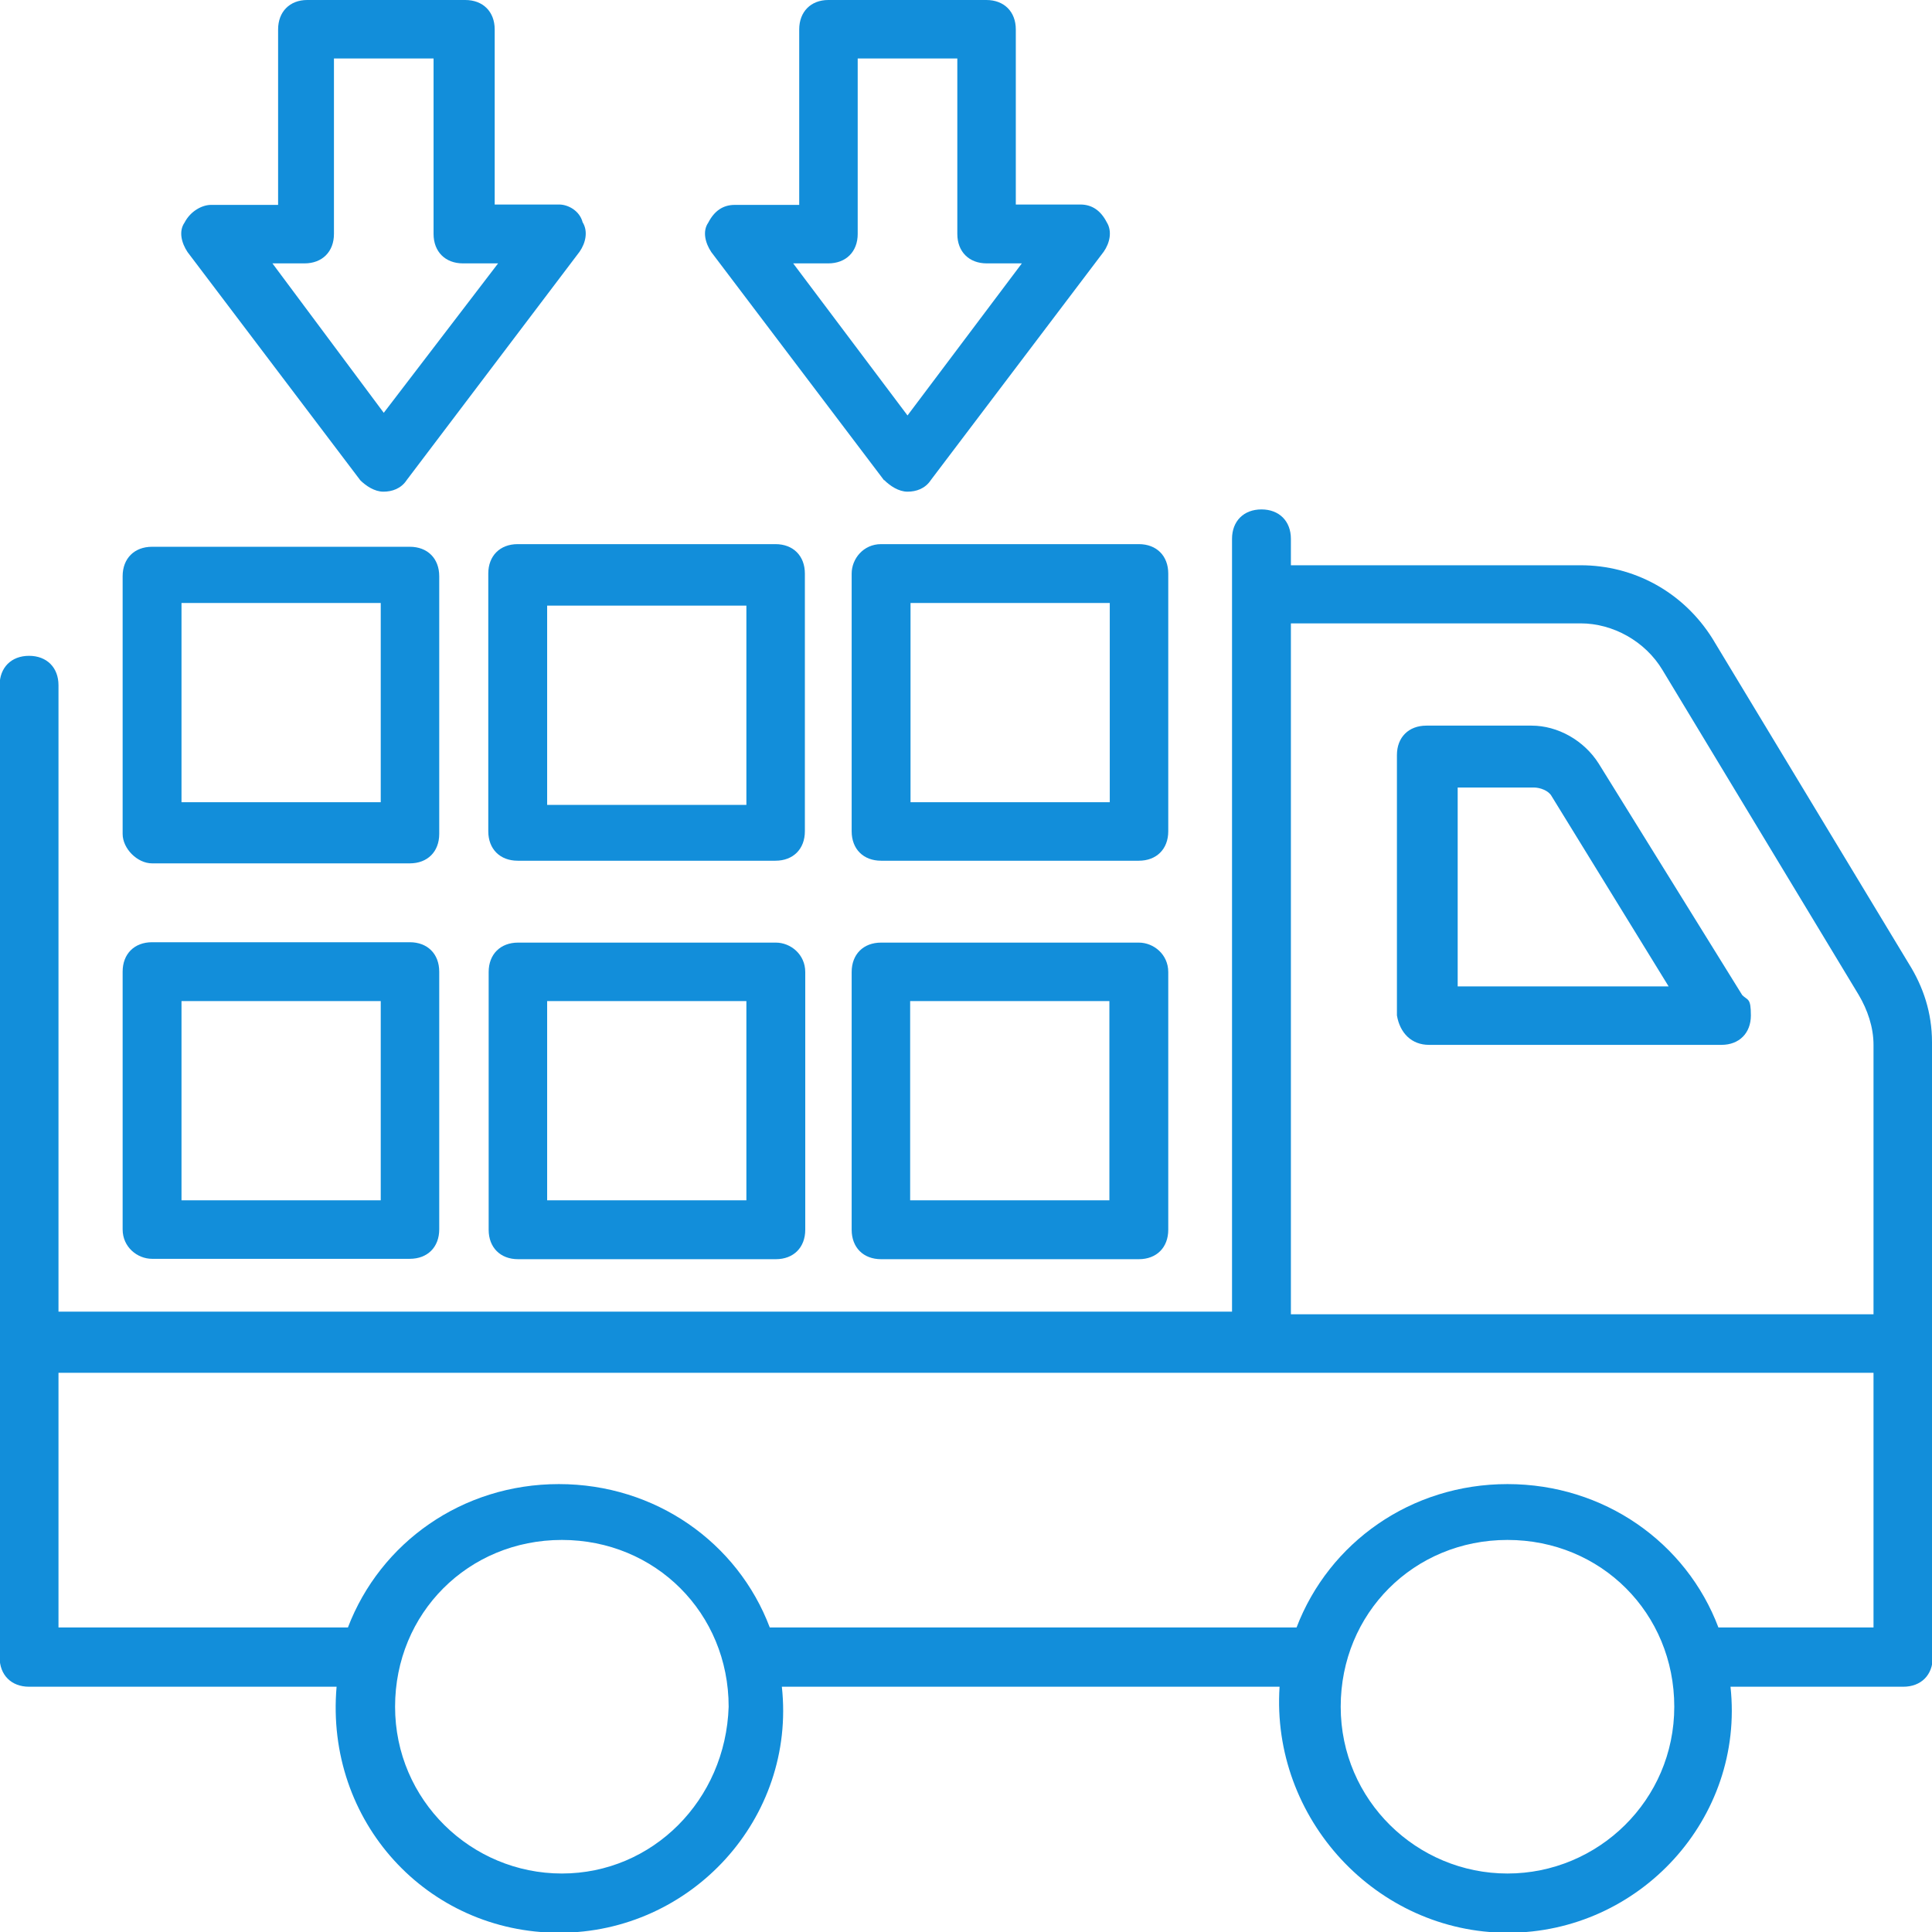 <?xml version="1.0" encoding="UTF-8"?>
<svg xmlns="http://www.w3.org/2000/svg" version="1.1" viewBox="0 0 512 512">
  <defs>
    <style>
      .cls-1 {
        fill: #128eda;
      }
    </style>
  </defs>
  <!-- Generator: Adobe Illustrator 28.7.2, SVG Export Plug-In . SVG Version: 1.2.0 Build 154)  -->
  <g>
    <g id="Layer_1">
      <g id="Layer_1-2" data-name="Layer_1">
        <g>
          <path class="cls-1" d="M512,276.2c0-7.8-2.3-14.7-6.2-20.9l-52-86.1c-7.8-12.4-20.9-19.4-34.9-19.4h-76.8v-7c0-4.7-3.1-7.8-7.8-7.8s-7.8,3.1-7.8,7.8v204.8H15.5v-166c0-4.7-3.1-7.8-7.8-7.8S-.1,176.9-.1,181.6v257.6c0,4.7,3.1,7.8,7.8,7.8h81.5c-3.1,35.7,24,65.2,59,65.2s62.8-30.3,59-65.2h131.9c-2.3,34.9,25.6,65.2,60.5,65.2s62.8-30.3,59-65.2h45.8c4.7,0,7.8-3.1,7.8-7.8v-162.9h-.2ZM418.9,165.2c8.5,0,17.1,4.7,21.7,12.4l52,86.1c2.3,3.9,3.9,8.5,3.9,13.2v71.4h-154.4v-183.1h76.8,0ZM148.9,496.5c-24,0-44.2-19.4-44.2-44.2s19.4-44.2,44.2-44.2,44.2,19.4,44.2,44.2c-.8,24.8-20.2,44.2-44.2,44.2ZM399.5,496.5c-24,0-44.2-19.4-44.2-44.2s19.4-44.2,44.2-44.2,44.2,19.4,44.2,44.2-20.2,44.2-44.2,44.2ZM496.5,431.3h-41.1c-8.5-22.5-30.3-38-55.9-38s-47.3,15.5-55.9,38h-139.6c-8.5-22.5-30.3-38-55.9-38s-47.3,15.5-55.9,38H15.5v-67.5h481v67.5Z"/>
          <path class="cls-1" d="M378.6,276.9h77.6c4.7,0,7.8-3.1,7.8-7.8s-.8-3.9-2.3-5.4l-38-61.3c-3.9-6.2-10.9-10.1-17.8-10.1h-27.9c-4.7,0-7.8,3.1-7.8,7.8v69c.8,4.7,3.9,7.8,8.5,7.8h-.1ZM386.3,208.7h20.2c1.6,0,3.9.8,4.7,2.3l31,50.4h-55.9v-52.8h0Z"/>
          <path class="cls-1" d="M40.3,333.6h68.3c4.7,0,7.8-3.1,7.8-7.8v-68.3c0-4.7-3.1-7.8-7.8-7.8H40.3c-4.7,0-7.8,3.1-7.8,7.8v68.3c0,4.7,3.9,7.8,7.8,7.8h0ZM48.1,265.3h52.8v52.8h-52.8s0-52.8,0-52.8Z"/>
          <path class="cls-1" d="M205.6,249.8h-68.3c-4.7,0-7.8,3.1-7.8,7.8v68.3c0,4.7,3.1,7.8,7.8,7.8h68.3c4.7,0,7.8-3.1,7.8-7.8v-68.3c0-4.7-3.9-7.8-7.8-7.8h0ZM197.8,318.1h-52.8v-52.8h52.8v52.8Z"/>
          <path class="cls-1" d="M301.8,249.8h-68.3c-4.7,0-7.8,3.1-7.8,7.8v68.3c0,4.7,3.1,7.8,7.8,7.8h68.3c4.7,0,7.8-3.1,7.8-7.8v-68.3c0-4.7-3.9-7.8-7.8-7.8h0ZM294,318.1h-52.8v-52.8h52.8v52.8Z"/>
          <path class="cls-1" d="M40.3,228.8h68.3c4.7,0,7.8-3.1,7.8-7.8v-68.3c0-4.7-3.1-7.8-7.8-7.8H40.3c-4.7,0-7.8,3.1-7.8,7.8v68.3c0,3.9,3.9,7.8,7.8,7.8ZM48.1,159.8h52.8v52.8h-52.8s0-52.8,0-52.8Z"/>
          <path class="cls-1" d="M213.3,152c0-4.7-3.1-7.8-7.8-7.8h-68.3c-4.7,0-7.8,3.1-7.8,7.8v68.3c0,4.7,3.1,7.8,7.8,7.8h68.3c4.7,0,7.8-3.1,7.8-7.8v-68.3ZM197.8,213.3h-52.8v-52.8h52.8v52.8Z"/>
          <path class="cls-1" d="M225.7,152v68.3c0,4.7,3.1,7.8,7.8,7.8h68.3c4.7,0,7.8-3.1,7.8-7.8v-68.3c0-4.7-3.1-7.8-7.8-7.8h-68.3c-4.7,0-7.8,3.9-7.8,7.8h0ZM241.3,159.8h52.8v52.8h-52.8v-52.8Z"/>
          <path class="cls-1" d="M95.4,127.2c1.6,1.6,3.9,3.1,6.2,3.1s4.7-.8,6.2-3.1l45.8-60.5c1.6-2.3,2.3-5.4.8-7.8-.8-3.1-3.9-4.7-6.2-4.7h-17.1V7.8c0-4.7-3.1-7.8-7.8-7.8h-41.9c-4.6,0-7.7,3.1-7.7,7.8v46.5h-17.8c-2.3,0-5.4,1.6-7,4.7-1.6,2.3-.8,5.4.8,7.8l45.8,60.5h0ZM80.7,69.8c4.7,0,7.8-3.1,7.8-7.8V15.5h26.4v46.5c0,4.7,3.1,7.8,7.8,7.8h9.3l-30.3,39.6-29.5-39.6h8.5Z"/>
          <path class="cls-1" d="M234.3,127.2c1.6,1.6,3.9,3.1,6.2,3.1s4.7-.8,6.2-3.1l45.8-60.5c1.6-2.3,2.3-5.4.8-7.8-1.6-3.1-3.9-4.7-7-4.7h-17.1V7.8c0-4.7-3.1-7.8-7.8-7.8h-41.9c-4.6,0-7.7,3.1-7.7,7.8v46.5h-17.1c-3.1,0-5.4,1.6-7,4.7-1.6,2.3-.8,5.4.8,7.8l45.8,60.5h0ZM219.5,69.8c4.7,0,7.8-3.1,7.8-7.8V15.5h26.4v46.5c0,4.7,3.1,7.8,7.8,7.8h9.3l-30.3,40.3-30.3-40.3h9.3Z"/>
        </g>
      </g>
    </g>
  </g>
</svg>